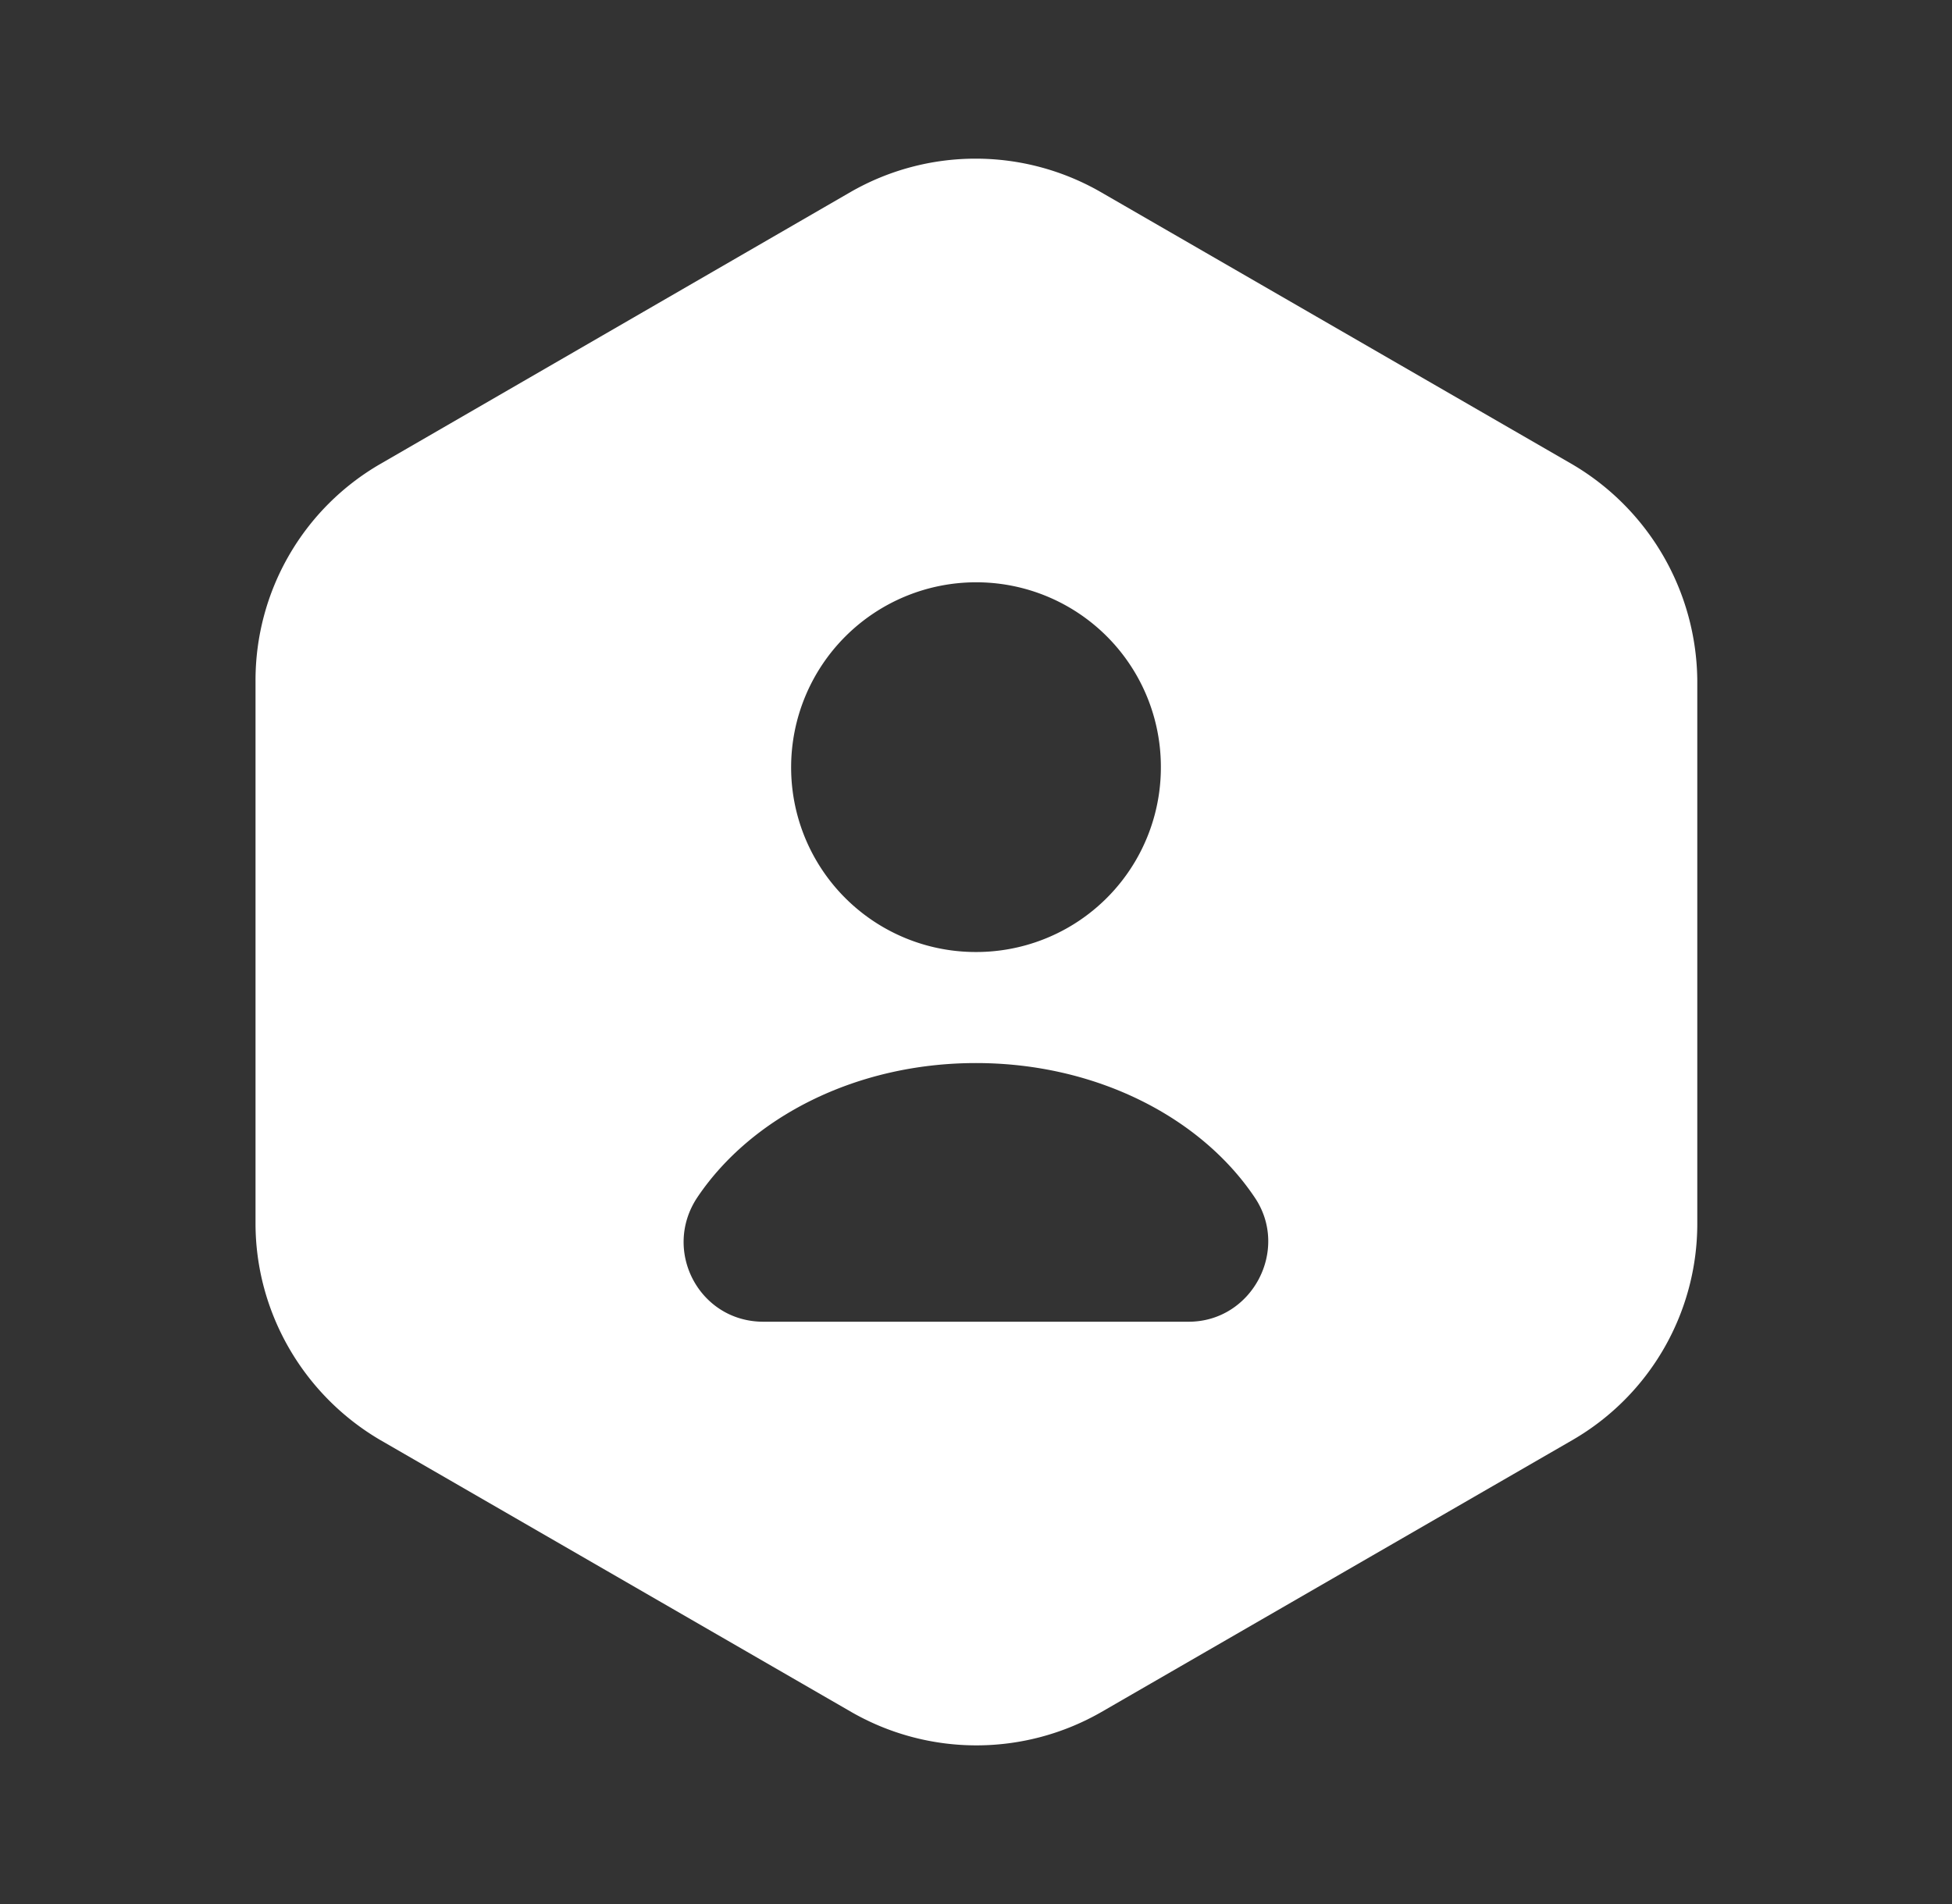 <svg width="41" height="40" viewBox="0 0 41 40" fill="none" xmlns="http://www.w3.org/2000/svg"><rect x="0" y="0" width="41" height="40" fill="#333333" stroke="none"/><path d="M33.017 9.75l-9.9-5.717a5.272 5.272 0 00-5.25 0L7.983 9.75a5.25 5.25 0 00-2.616 4.55v11.4c0 1.867 1 3.6 2.616 4.55l9.9 5.717a5.272 5.272 0 005.25 0l9.9-5.717a5.249 5.249 0 002.617-4.55V14.3a5.32 5.32 0 00-2.633-4.55zM20.5 12.233a3.877 3.877 0 013.883 3.884A3.877 3.877 0 0120.5 20a3.877 3.877 0 01-3.883-3.883 3.887 3.887 0 013.883-3.884zm4.467 15.534h-8.934c-1.35 0-2.133-1.5-1.383-2.617 1.133-1.683 3.333-2.817 5.85-2.817 2.517 0 4.717 1.134 5.85 2.817.75 1.1-.05 2.617-1.383 2.617z" fill="#fff"/></svg>